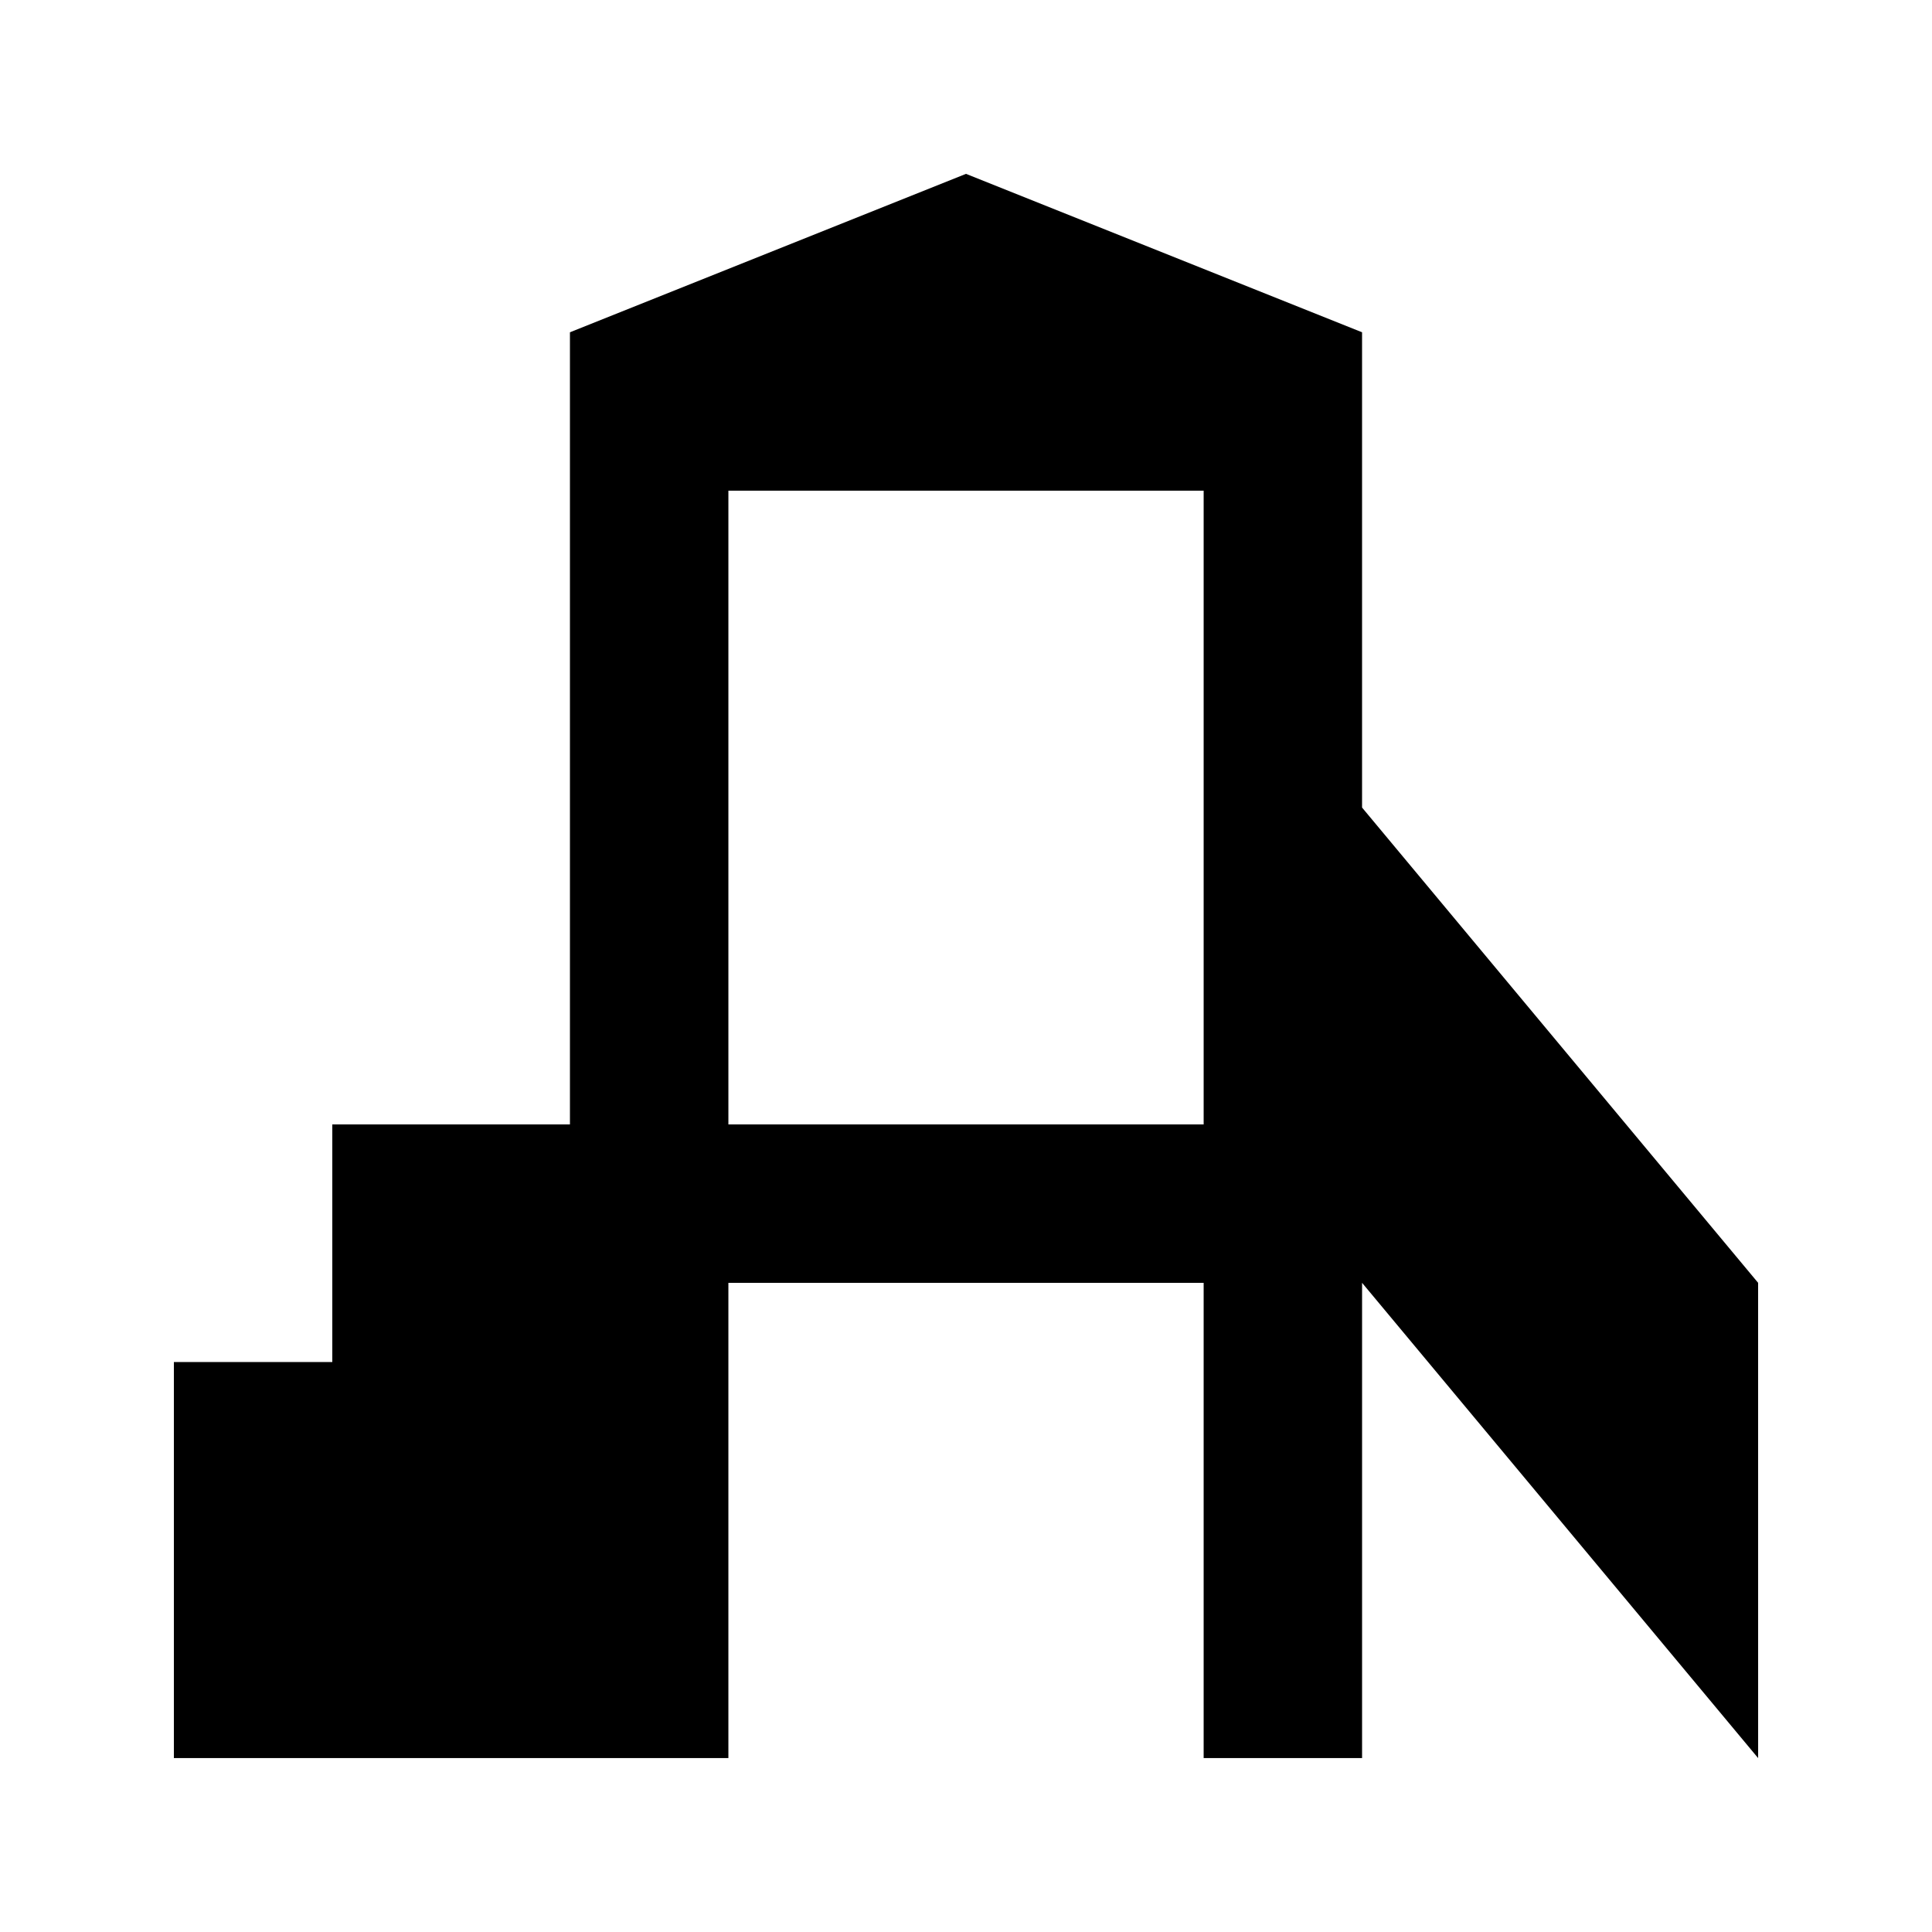 <?xml version="1.0" encoding="UTF-8"?>
<!-- Uploaded to: ICON Repo, www.svgrepo.com, Generator: ICON Repo Mixer Tools -->
<svg fill="#000000" width="800px" height="800px" version="1.1" viewBox="144 144 512 512" xmlns="http://www.w3.org/2000/svg">
 <path d="m609.92 483.96-104.96-125.95v-125.95l-104.96-41.984-104.96 41.984v209.92h-62.977v62.977l-41.984-0.004v104.96h146.95v-125.95h125.95v125.95h41.984v-125.95l104.96 125.95zm-272.89-41.98v-167.94h125.95v167.94z"/>
</svg>